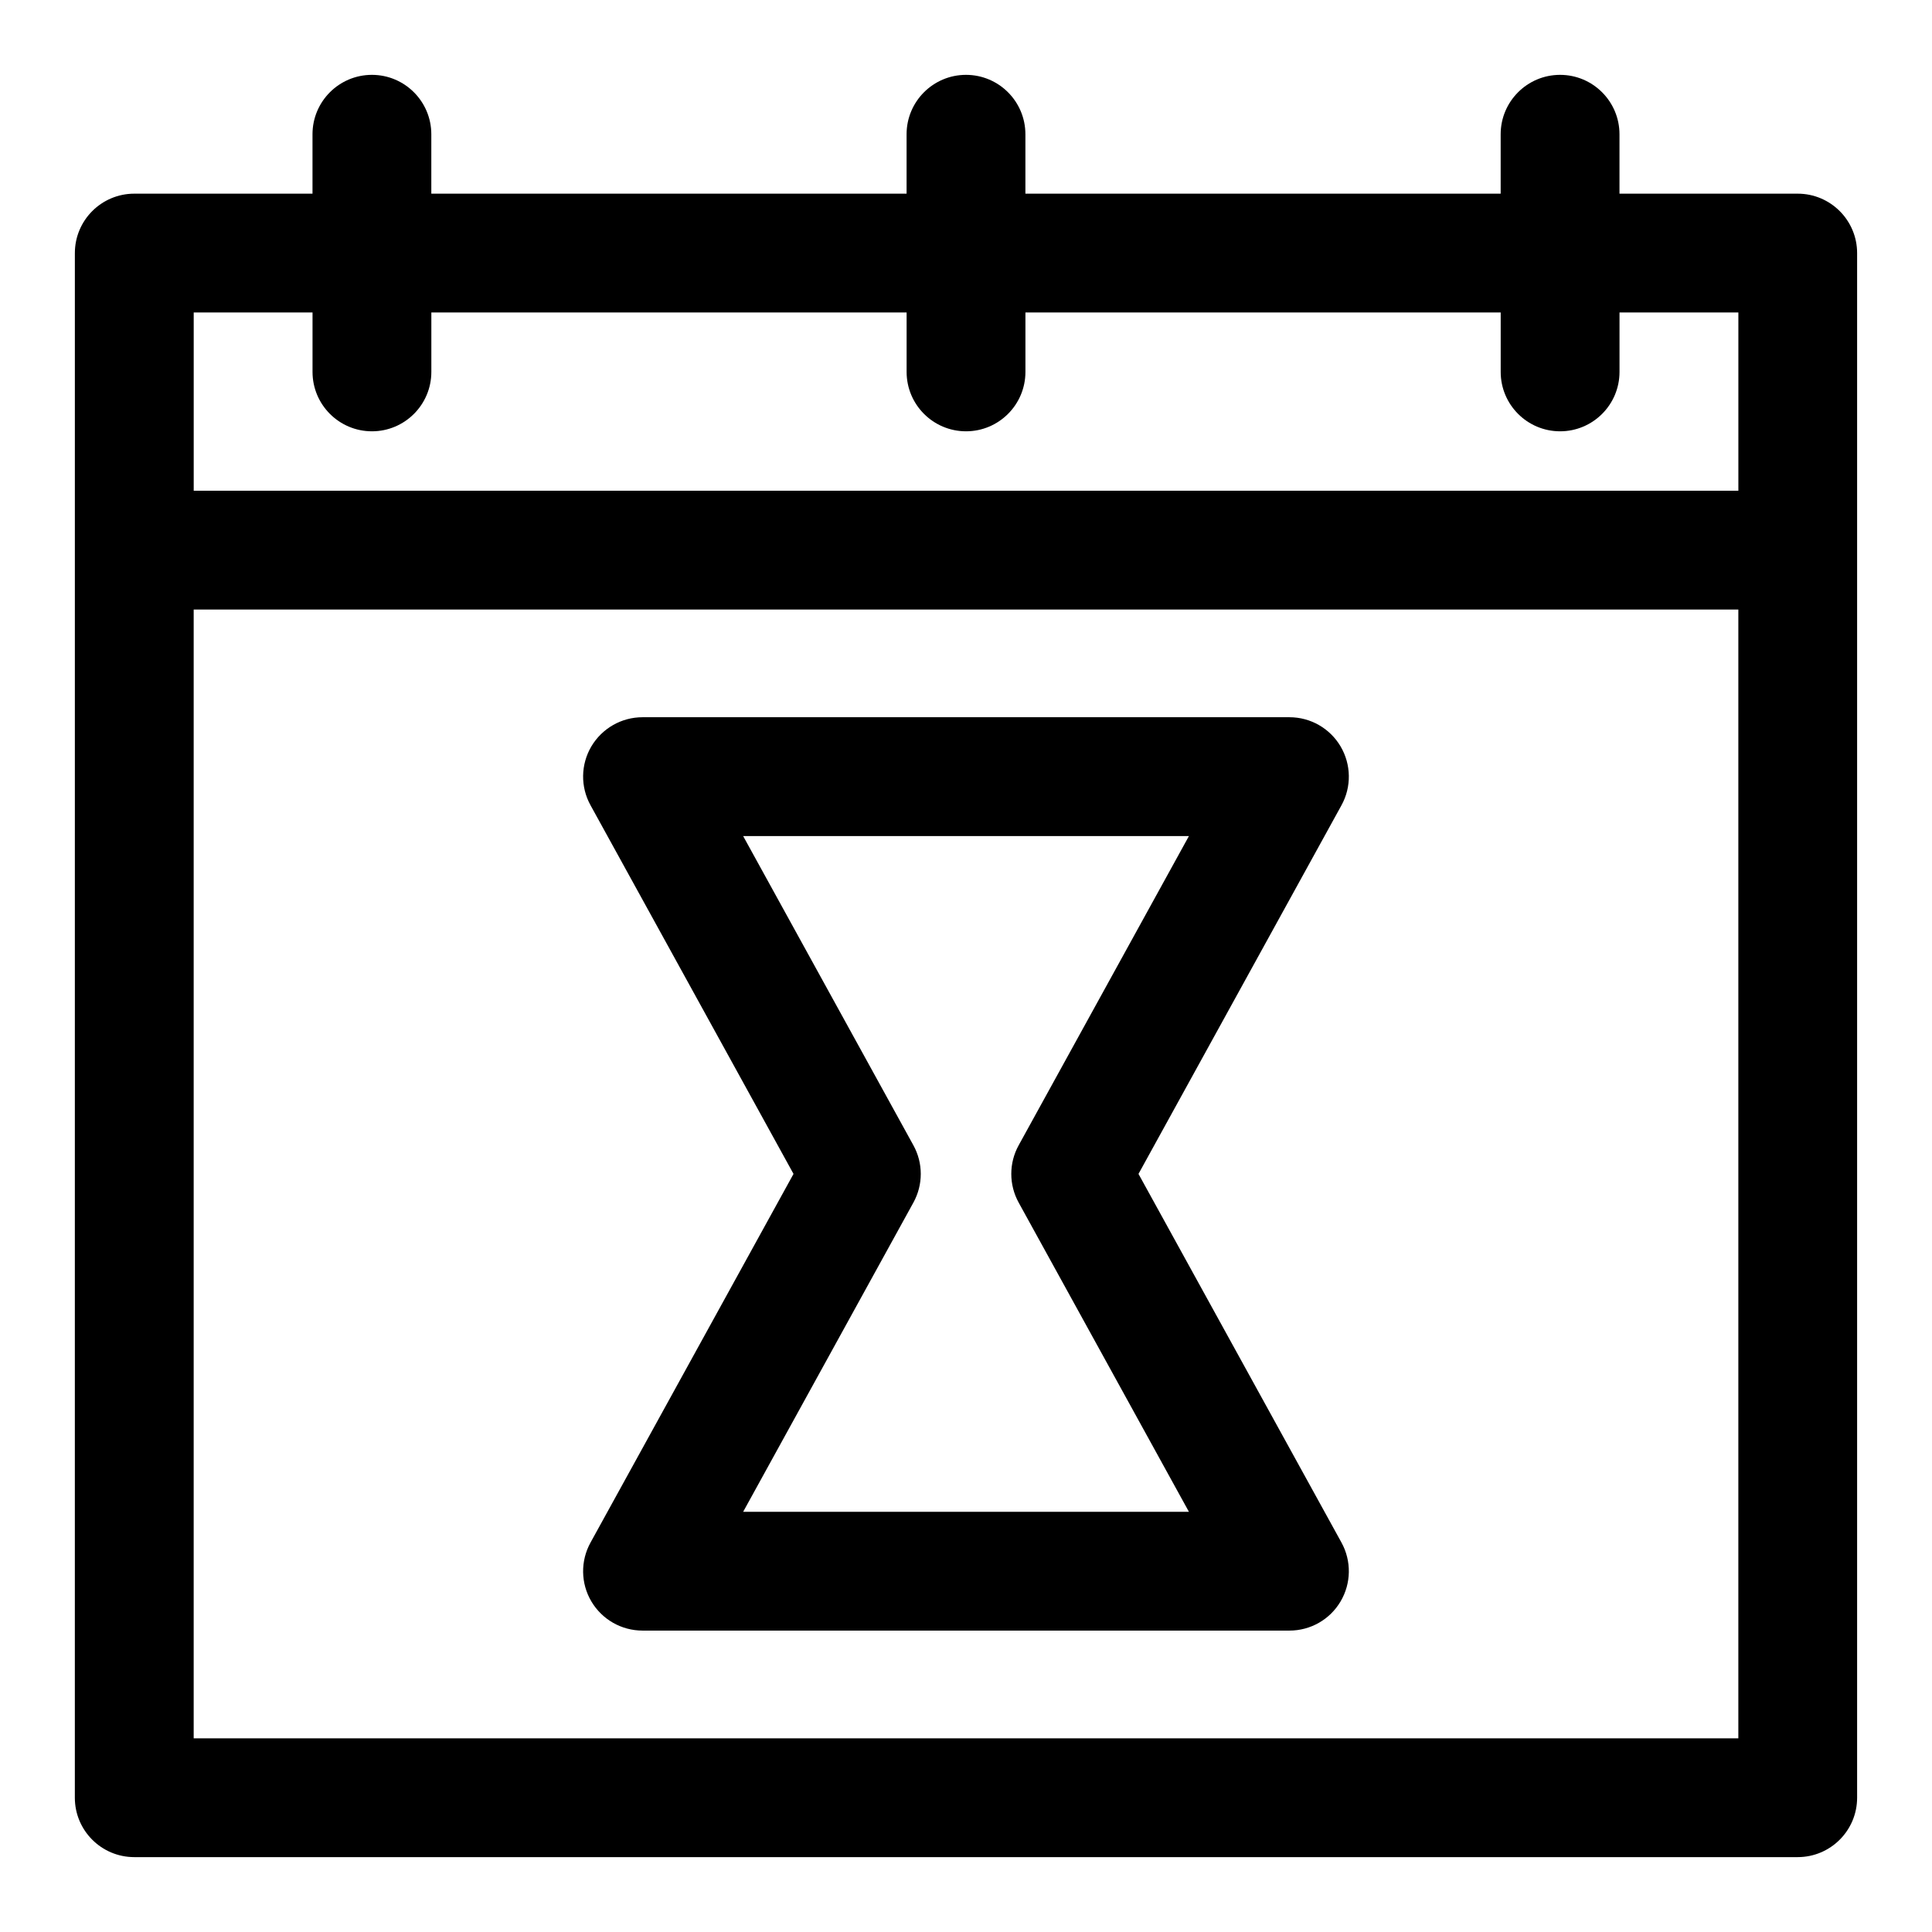 <?xml version="1.0" encoding="UTF-8"?>
<!-- Uploaded to: ICON Repo, www.svgrepo.com, Generator: ICON Repo Mixer Tools -->
<svg fill="#000000" width="800px" height="800px" version="1.1" viewBox="144 144 512 512" xmlns="http://www.w3.org/2000/svg">
 <g fill-rule="evenodd">
  <path d="m163.84 211.07c0-8.691 7.055-15.746 15.746-15.746h47.23v-15.742c0-8.691 7.055-15.746 15.746-15.746s15.742 7.055 15.742 15.746v15.742h125.95v-15.742c0-8.691 7.055-15.746 15.746-15.746 8.688 0 15.742 7.055 15.742 15.746v15.742h125.95v-15.742c0-8.691 7.055-15.746 15.742-15.746 8.691 0 15.746 7.055 15.746 15.746v15.742h47.23c8.691 0 15.746 7.055 15.746 15.746v409.34c0 8.691-7.055 15.746-15.746 15.746h-440.83c-8.691 0-15.746-7.055-15.746-15.746zm31.488 94.465v299.14h409.35v-299.14zm377.86-78.723v15.746c0 8.691-7.055 15.742-15.746 15.742-8.688 0-15.742-7.051-15.742-15.742v-15.746h-125.95v15.746c0 8.691-7.055 15.742-15.742 15.742-8.691 0-15.746-7.051-15.746-15.742v-15.746h-125.95v15.746c0 8.691-7.051 15.742-15.742 15.742s-15.746-7.051-15.746-15.742v-15.746h-31.488v47.234h409.35v-47.234z"/>
  <path d="m354.29 455.1-53.793-97.695c-2.699-4.875-2.613-10.797 0.219-15.602 2.848-4.789 7.992-7.731 13.57-7.731h171.43c5.574 0 10.719 2.941 13.551 7.731 2.832 4.805 2.922 10.727 0.238 15.602l-53.793 97.695 53.793 97.691c2.684 4.875 2.594 10.816-0.238 15.602-2.832 4.805-7.977 7.731-13.551 7.731h-171.43c-5.578 0-10.723-2.926-13.57-7.731-2.832-4.785-2.918-10.727-0.219-15.602zm104.79-89.539h-118.14l45.117 81.949c2.609 4.719 2.609 10.461 0 15.191l-45.117 81.949h118.14l-45.121-81.949c-2.609-4.731-2.609-10.473 0-15.191z"/>
 </g>
</svg>